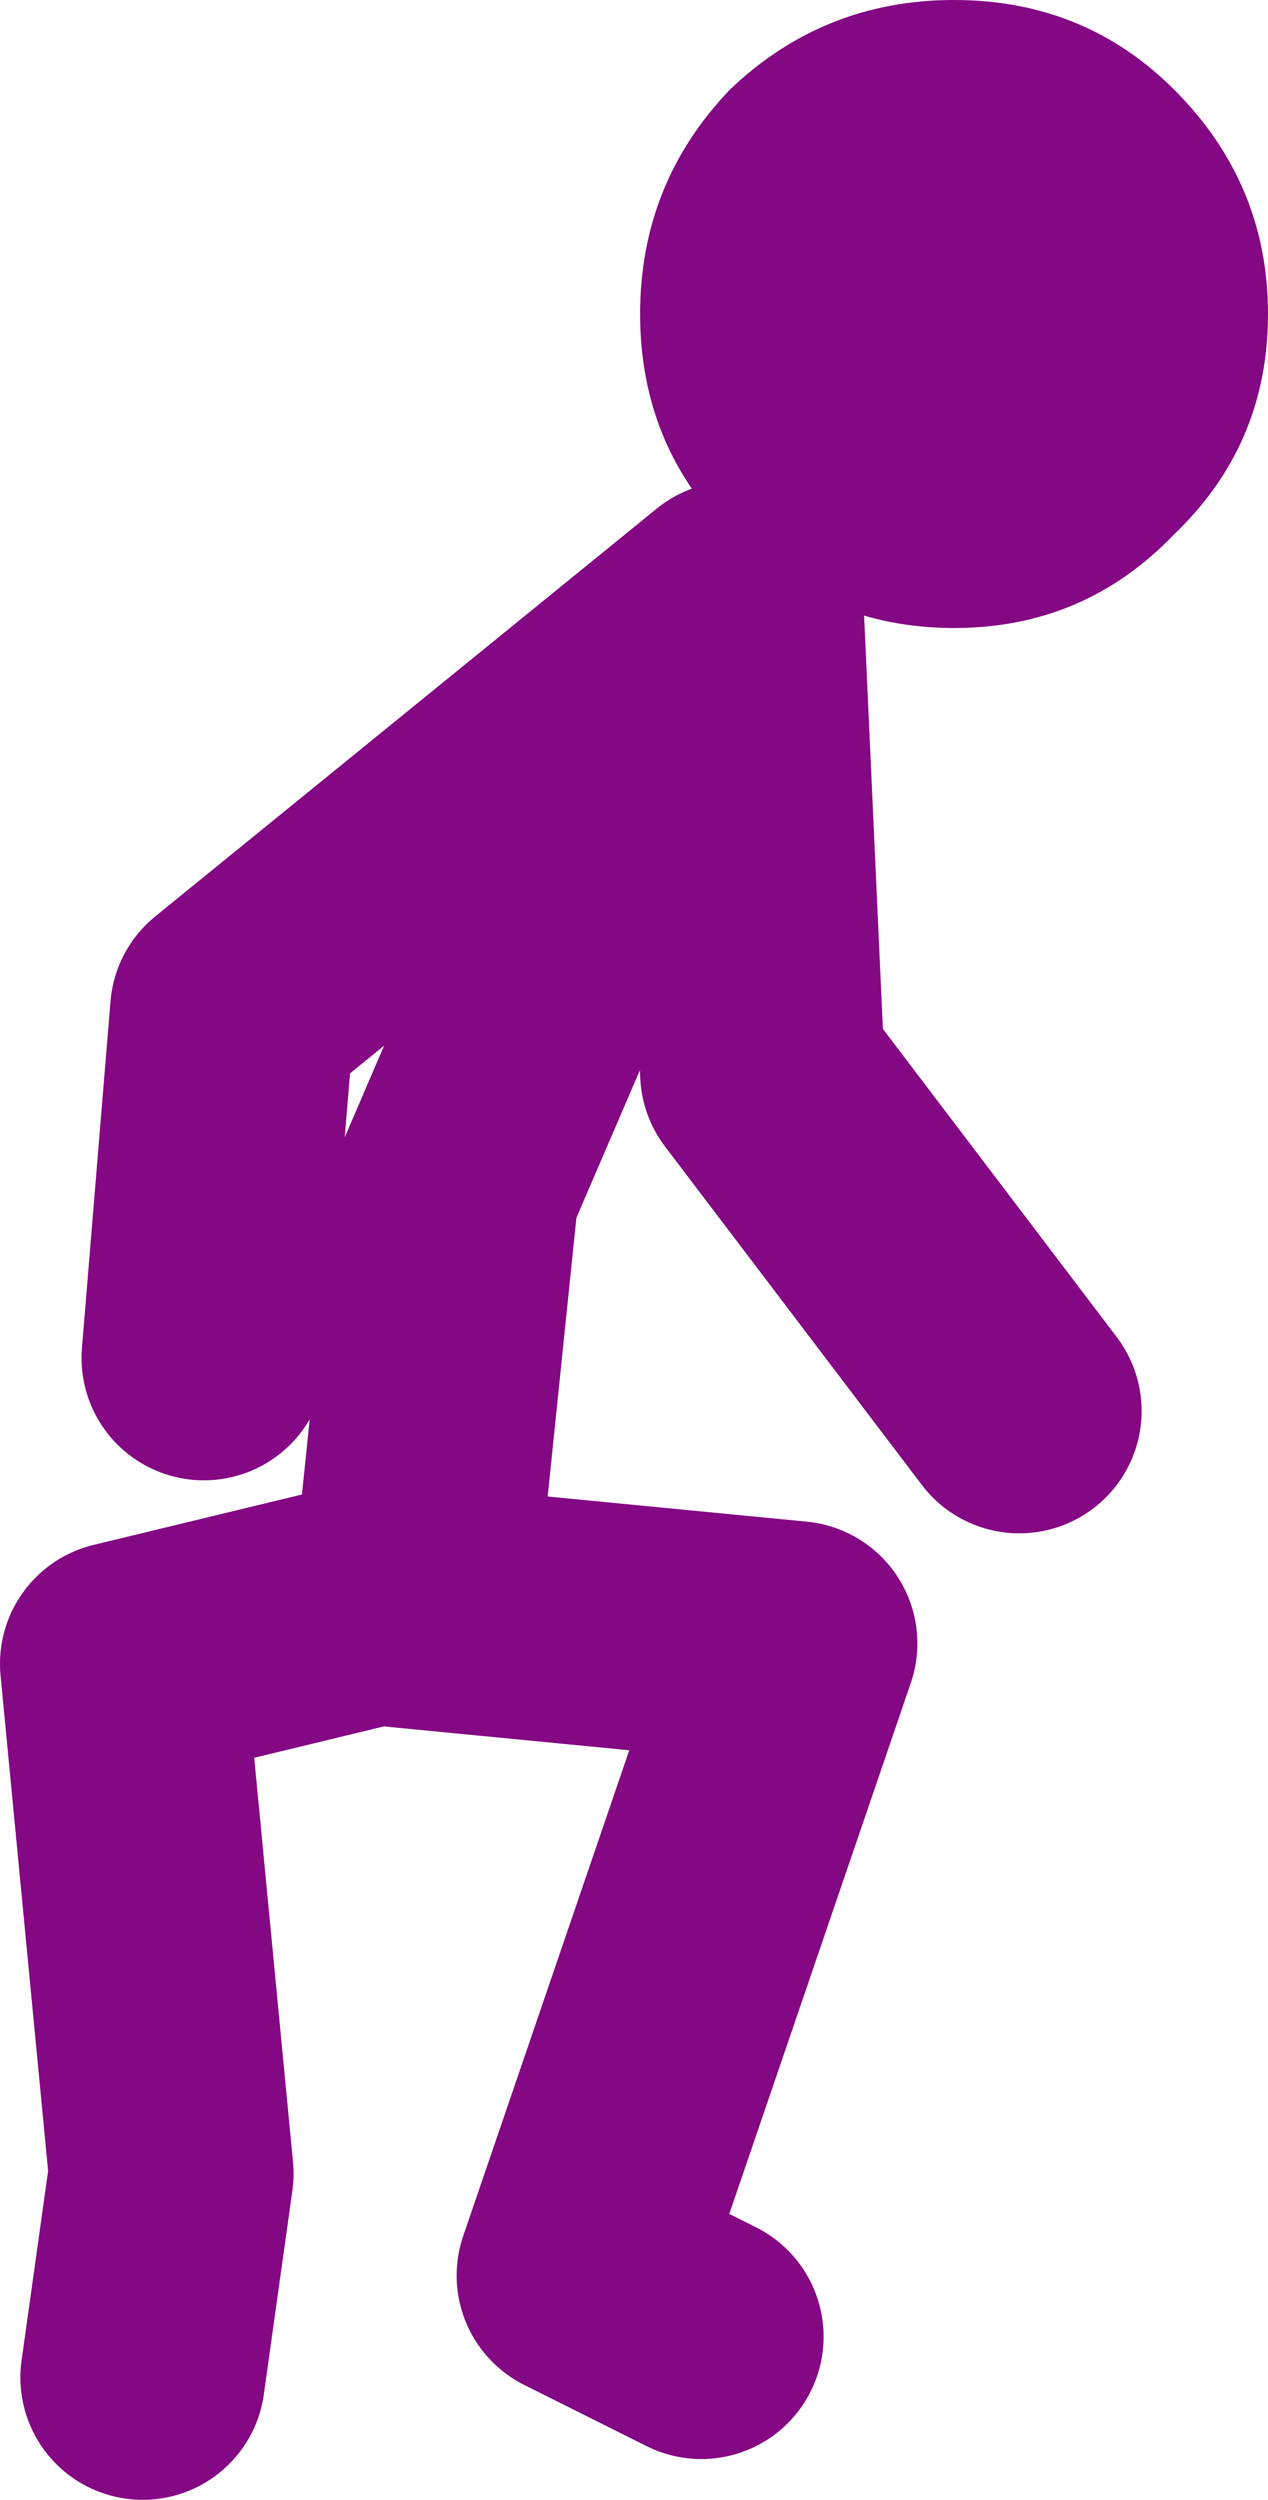 <?xml version="1.0" encoding="UTF-8" standalone="no"?>
<svg xmlns:xlink="http://www.w3.org/1999/xlink" height="30.65px" width="15.55px" xmlns="http://www.w3.org/2000/svg">
  <g transform="matrix(1.0, 0.0, 0.0, 1.0, -295.2, -127.5)">
    <path d="M303.8 156.15 L302.3 155.4 304.95 147.65 299.8 147.15 296.7 147.9 297.3 154.15 296.95 156.65 M300.3 146.9 L300.8 142.05 302.95 137.05 304.3 135.15 304.55 140.65 307.7 144.8 M304.2 134.9 L298.05 139.9 297.7 144.15" fill="none" stroke="#840783" stroke-linecap="round" stroke-linejoin="round" stroke-width="3.0"/>
    <path d="M310.75 131.35 Q310.75 132.95 309.6 134.05 308.5 135.2 306.9 135.2 305.3 135.2 304.15 134.05 303.05 132.95 303.05 131.35 303.05 129.75 304.15 128.6 305.3 127.5 306.9 127.5 308.5 127.5 309.6 128.6 310.75 129.75 310.75 131.35" fill="#840783" fill-rule="evenodd" stroke="none"/>
  </g>
</svg>

